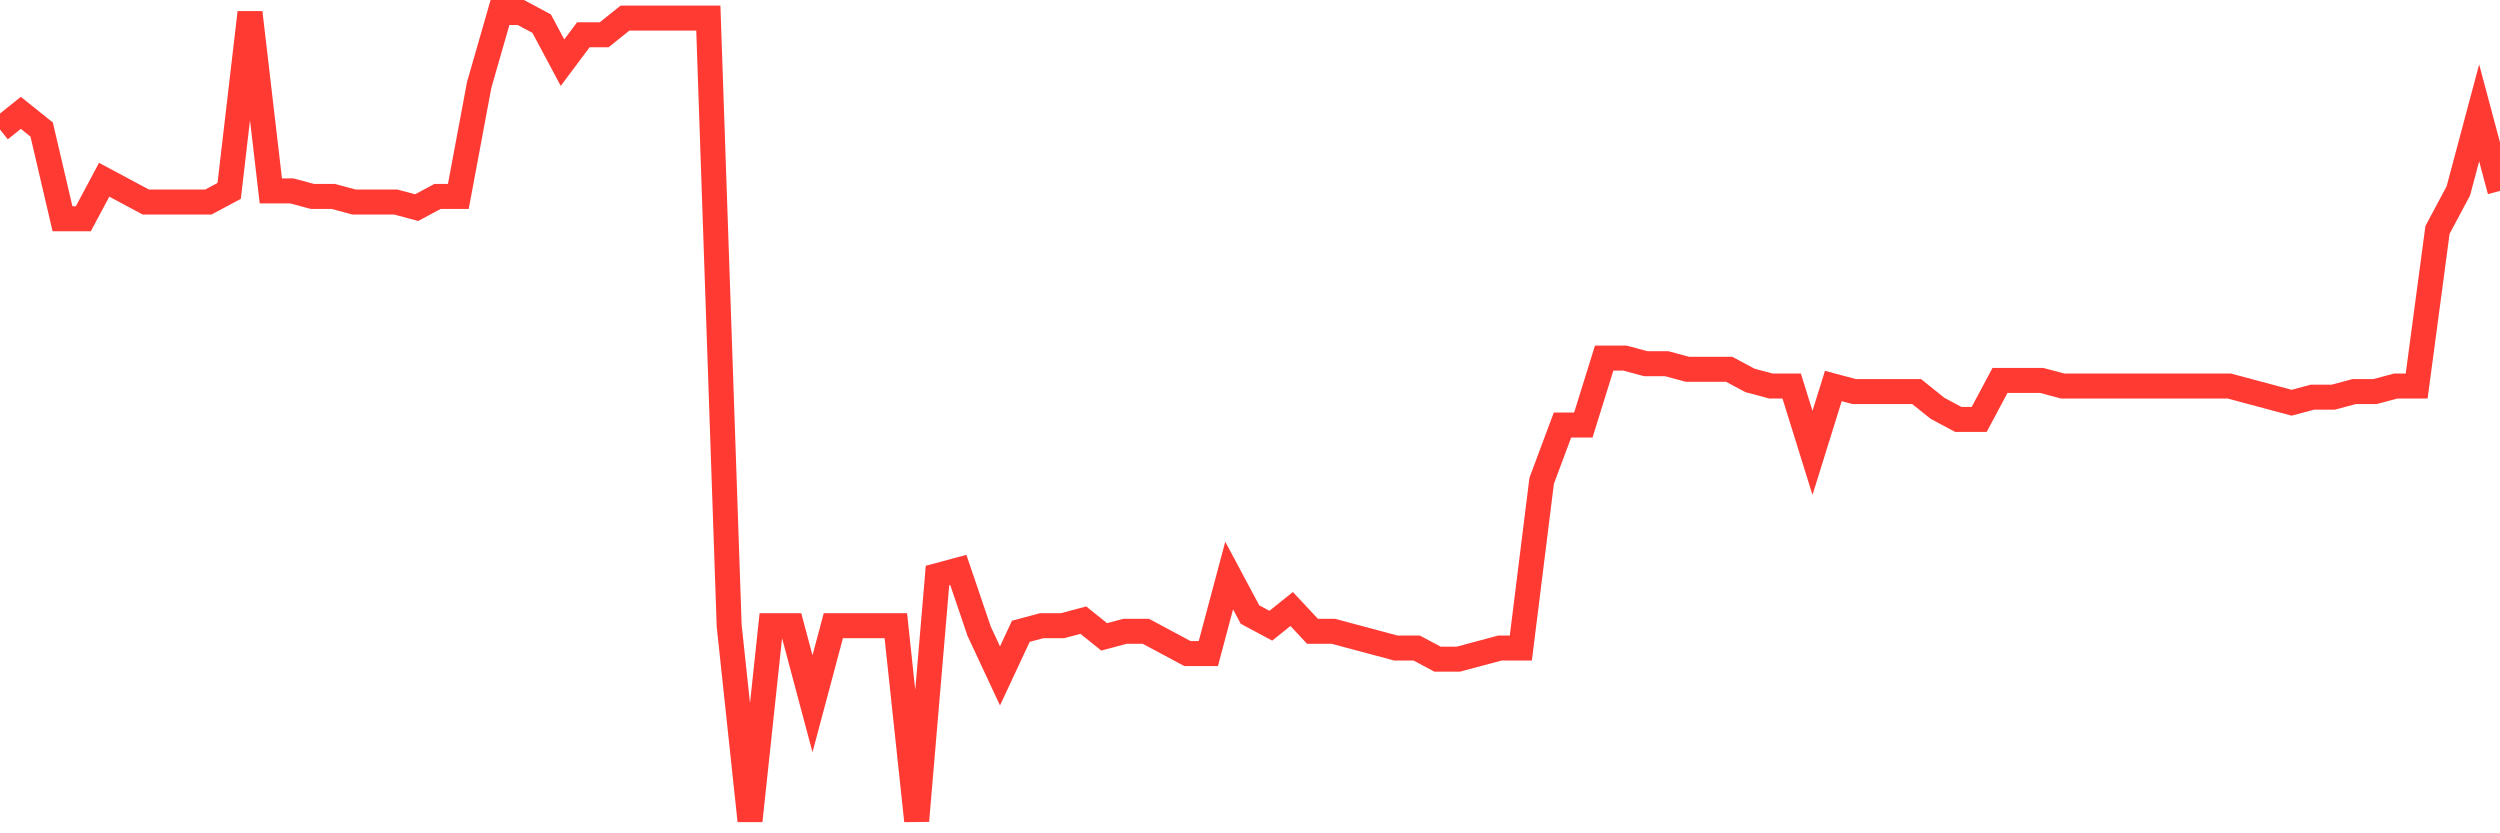 <svg
  xmlns="http://www.w3.org/2000/svg"
  xmlns:xlink="http://www.w3.org/1999/xlink"
  width="120"
  height="40"
  viewBox="0 0 120 40"
  preserveAspectRatio="none"
>
  <polyline
    points="0,6.219 1,5.417 2,6.219 3,10.501 4,10.501 5,8.628 6,9.163 7,9.698 8,9.698 9,9.698 10,9.698 11,9.163 12,0.6 13,9.163 14,9.163 15,9.43 16,9.43 17,9.698 18,9.698 19,9.698 20,9.966 21,9.43 22,9.43 23,4.079 24,0.6 25,0.6 26,1.135 27,3.008 28,1.67 29,1.67 30,0.868 31,0.868 32,0.868 33,0.868 34,0.868 35,30.034 36,39.4 37,30.034 38,30.034 39,33.781 40,30.034 41,30.034 42,30.034 43,30.034 44,39.4 45,27.626 46,27.359 47,30.302 48,32.443 49,30.302 50,30.034 51,30.034 52,29.767 53,30.57 54,30.302 55,30.302 56,30.837 57,31.372 58,31.372 59,27.626 60,29.499 61,30.034 62,29.232 63,30.302 64,30.302 65,30.57 66,30.837 67,31.105 68,31.105 69,31.64 70,31.64 71,31.372 72,31.105 73,31.105 74,23.077 75,20.401 76,20.401 77,17.19 78,17.19 79,17.458 80,17.458 81,17.726 82,17.726 83,17.726 84,18.261 85,18.528 86,18.528 87,21.739 88,18.528 89,18.796 90,18.796 91,18.796 92,18.796 93,19.599 94,20.134 95,20.134 96,18.261 97,18.261 98,18.261 99,18.528 100,18.528 101,18.528 102,18.528 103,18.528 104,18.528 105,18.528 106,18.528 107,18.528 108,18.796 109,19.063 110,19.331 111,19.063 112,19.063 113,18.796 114,18.796 115,18.528 116,18.528 117,11.036 118,9.163 119,5.417 120,9.163"
    fill="none"
    stroke="#ff3a33"
    stroke-width="1.2"
  >
  </polyline>
</svg>